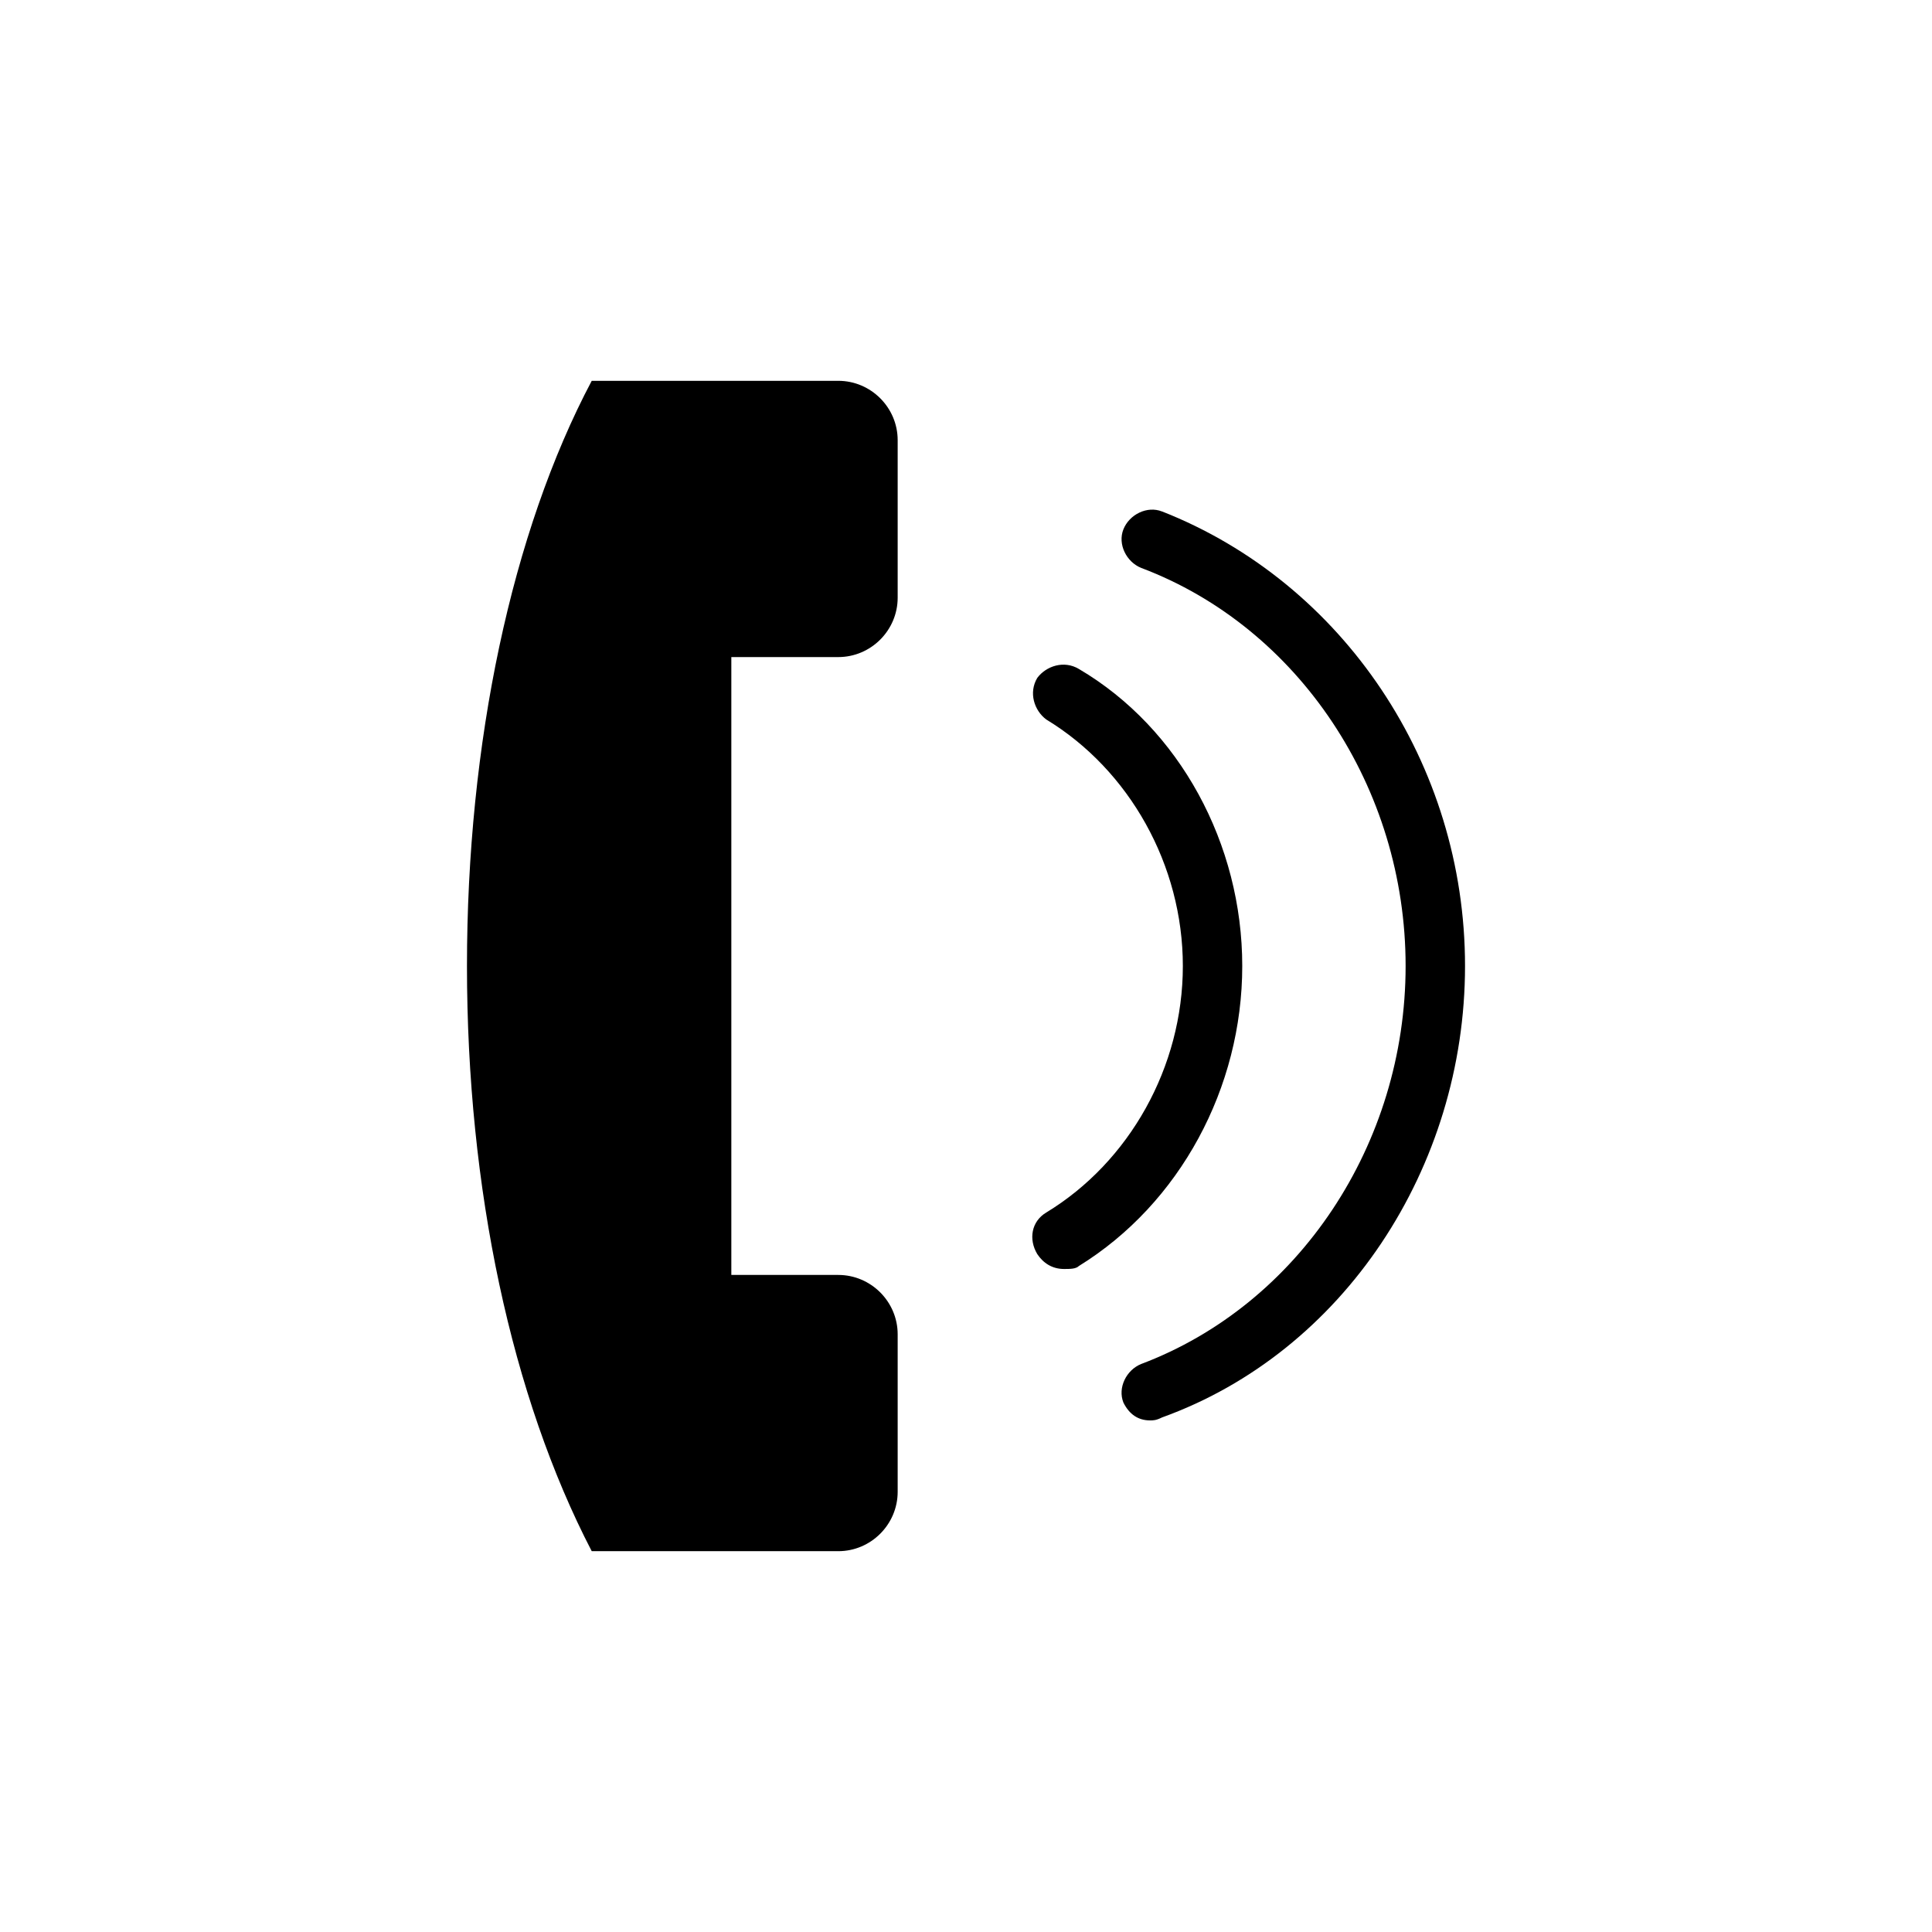 <?xml version="1.0" encoding="UTF-8"?>
<!-- Uploaded to: ICON Repo, www.iconrepo.com, Generator: ICON Repo Mixer Tools -->
<svg fill="#000000" width="800px" height="800px" version="1.1" viewBox="144 144 512 512" xmlns="http://www.w3.org/2000/svg">
 <g>
  <path d="m366.15 244.92h-65.336c-21.254 40.148-33.062 96.039-33.062 155.08 0 59.039 11.809 114.14 33.062 155.08h65.336c8.66 0 15.742-7.086 15.742-15.742v-41.723c0-8.66-7.086-15.742-15.742-15.742h-28.34v-163.74h28.34c8.66 0 15.742-7.086 15.742-15.742v-41.723c0.004-8.66-7.082-15.746-15.742-15.746z"/>
  <path d="m451.95 279.55c-3.938-1.574-8.66 0.789-10.234 4.723-1.574 3.938 0.789 8.66 4.723 10.234 41.723 15.742 70.062 58.254 70.062 105.48 0 47.23-28.34 89.742-70.062 105.48-3.938 1.574-6.297 6.297-4.723 10.234 1.574 3.148 3.938 4.723 7.086 4.723 0.789 0 1.574 0 3.148-0.789 48.02-17.312 80.297-66.121 80.297-119.65 0-53.531-32.277-101.55-80.297-120.45z"/>
  <path d="m473.21 400c0-32.273-16.531-62.977-43.297-78.719-3.938-2.363-8.66-0.789-11.02 2.363-2.363 3.938-0.789 8.66 2.363 11.02 22.043 13.383 36.211 38.574 36.211 65.336 0 26.766-14.168 51.957-36.211 65.336-3.938 2.363-4.723 7.086-2.363 11.02 1.574 2.363 3.938 3.938 7.086 3.938 1.574 0 3.148 0 3.938-0.789 26.762-16.527 43.293-47.23 43.293-79.504z"/>
 </g>
</svg>
